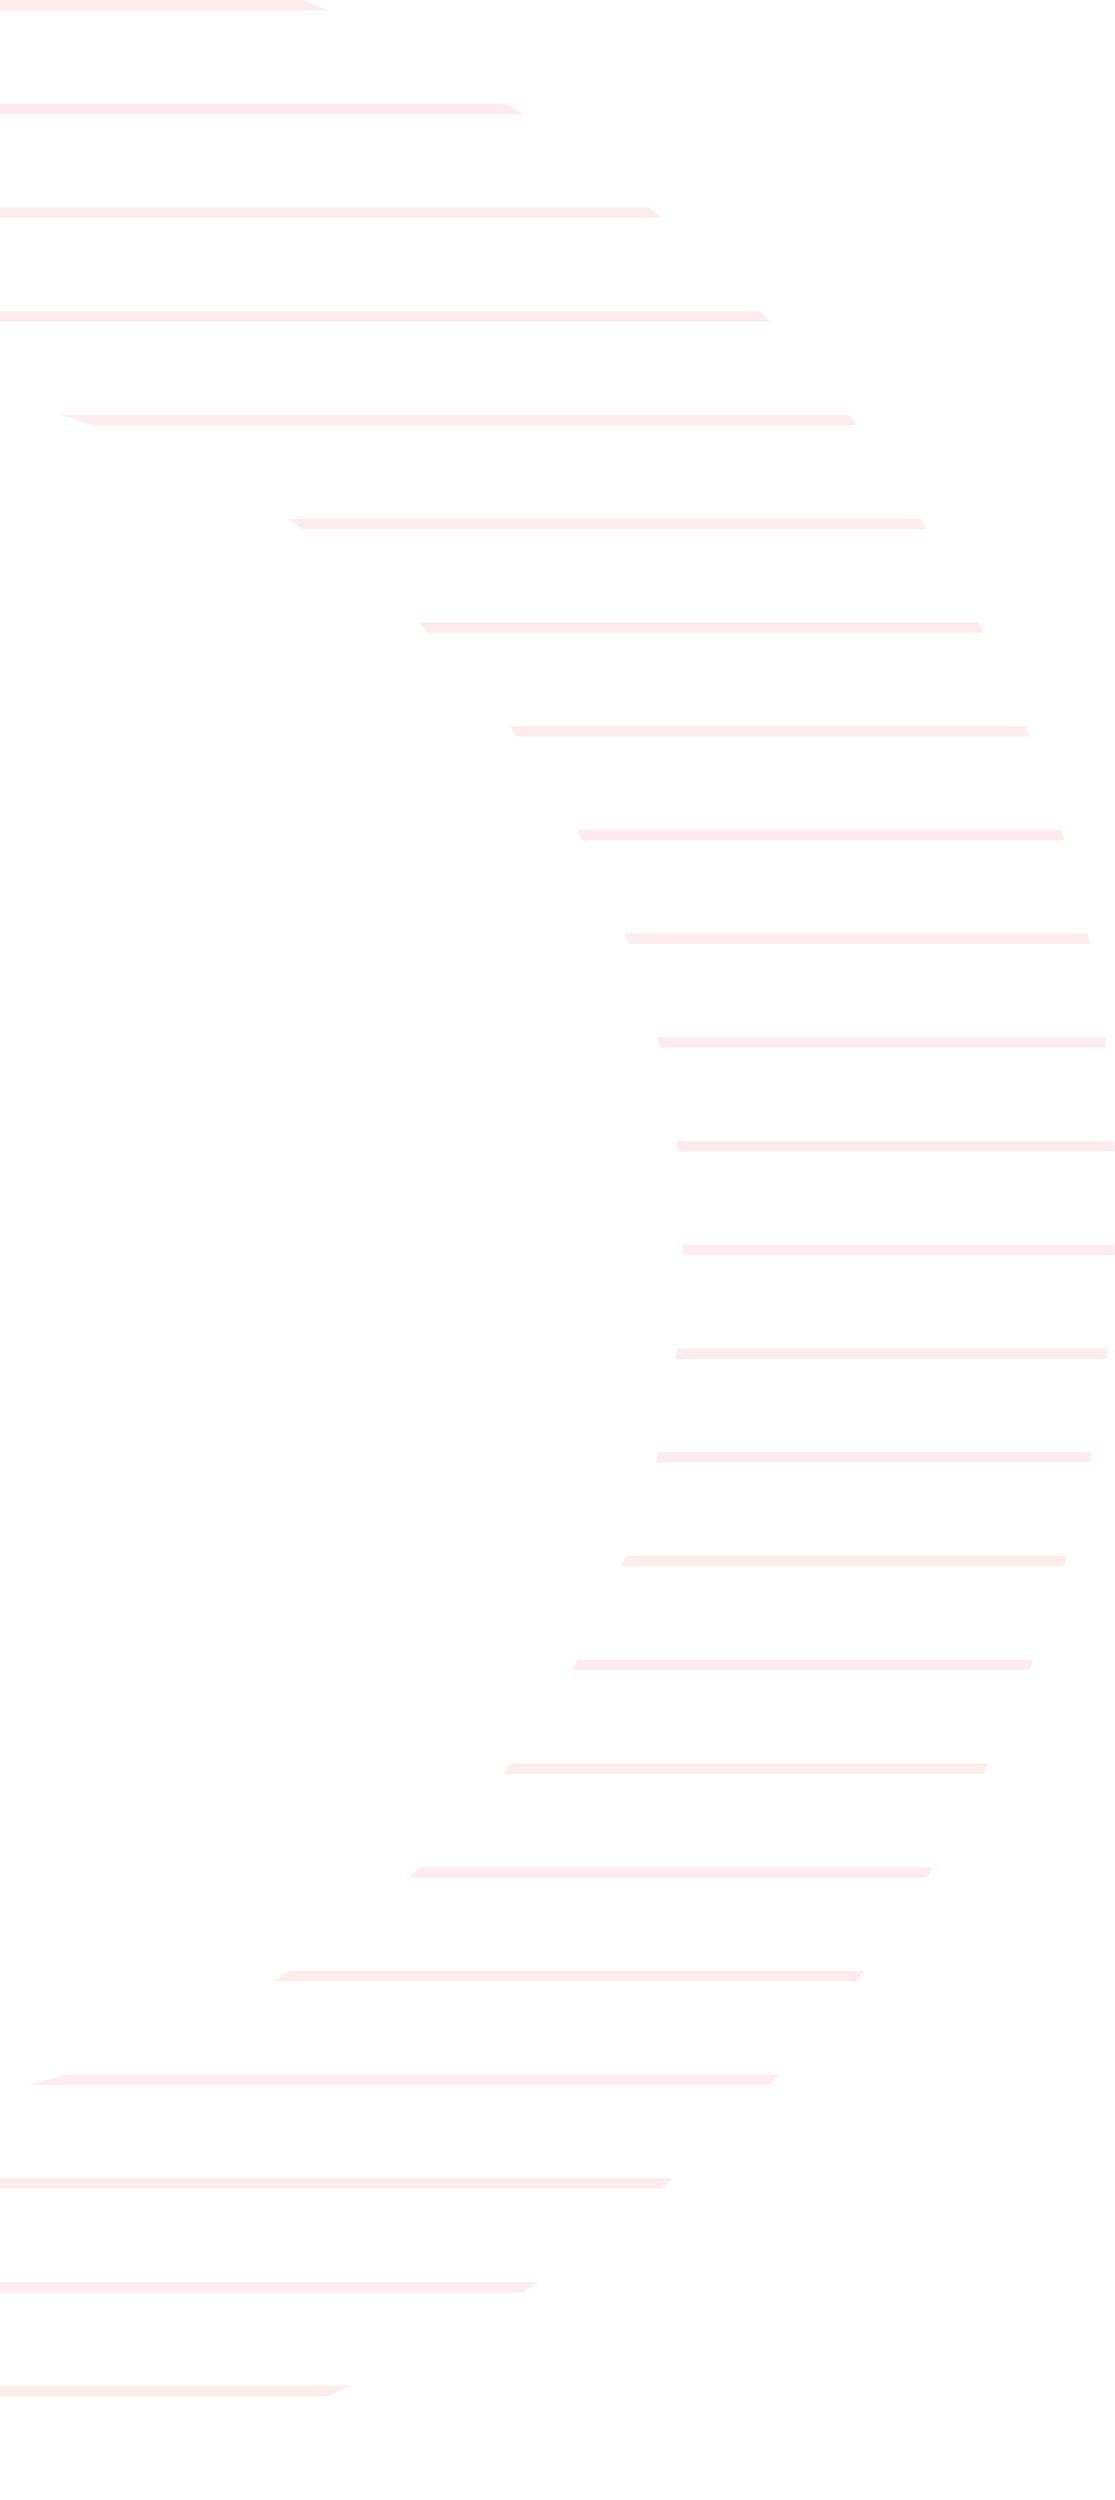 <svg width="129" height="289" viewBox="0 0 129 289" fill="none" xmlns="http://www.w3.org/2000/svg">
<g opacity="0.1">
<path d="M-79.916 1.199C-78.956 0.79 -77.992 0.39 -77.022 0H35.022C35.992 0.39 36.956 0.79 37.916 1.199H-79.916Z" fill="#F93D3B"/>
<path d="M-102.462 13.191C-101.837 12.787 -101.209 12.387 -100.577 11.992H58.577C59.209 12.387 59.837 12.787 60.462 13.191H-102.462Z" fill="#F93D3B"/>
<path d="M-117.122 23.983C-117.597 24.38 -118.071 24.78 -118.542 25.183H76.542C76.071 24.78 75.597 24.38 75.122 23.983H-117.122Z" fill="#F93D3B"/>
<path d="M-131.038 37.174C-130.665 36.773 -130.289 36.373 -129.912 35.975H87.912C88.289 36.373 88.665 36.773 89.038 37.174H-131.038Z" fill="#F93D3B"/>
<path d="M-140.16 47.967C-140.466 48.365 -140.77 48.765 -141.071 49.166H-52.811C-51.545 48.741 -50.267 48.342 -48.979 47.967H-140.16Z" fill="#F93D3B"/>
<path d="M6.979 47.967C8.267 48.342 9.545 48.741 10.811 49.166H99.071C98.769 48.765 98.466 48.365 98.16 47.967H6.979Z" fill="#F93D3B"/>
<path d="M-75.216 59.959H-148.475C-148.723 60.357 -148.97 60.757 -149.215 61.158H-77.028C-76.429 60.752 -75.825 60.352 -75.216 59.959Z" fill="#F93D3B"/>
<path d="M35.028 61.158C34.429 60.752 33.825 60.352 33.217 59.959H106.475C106.723 60.357 106.97 60.757 107.215 61.158H35.028Z" fill="#F93D3B"/>
<path d="M-90.346 71.95H-155.209C-155.409 72.349 -155.608 72.749 -155.805 73.149H-91.57C-91.166 72.746 -90.757 72.347 -90.346 71.95Z" fill="#F93D3B"/>
<path d="M49.57 73.149C49.166 72.746 48.758 72.347 48.346 71.95H113.209C113.409 72.349 113.608 72.749 113.805 73.149H49.57Z" fill="#F93D3B"/>
<path d="M-100.964 83.942H-160.587C-160.745 84.341 -160.902 84.74 -161.056 85.141H-101.852C-101.559 84.739 -101.263 84.339 -100.964 83.942Z" fill="#F93D3B"/>
<path d="M59.852 85.141C59.559 84.739 59.263 84.339 58.964 83.942H118.587C118.745 84.341 118.902 84.74 119.057 85.141H59.852Z" fill="#F93D3B"/>
<path d="M-108.712 95.934H-164.758C-164.878 96.333 -164.996 96.732 -165.113 97.133H-109.36C-109.146 96.731 -108.93 96.332 -108.712 95.934Z" fill="#F93D3B"/>
<path d="M67.36 97.133C67.146 96.731 66.93 96.332 66.712 95.934H122.758C122.878 96.333 122.996 96.732 123.113 97.133H67.36Z" fill="#F93D3B"/>
<path d="M-114.295 107.925H-167.824C-167.909 108.324 -167.992 108.724 -168.073 109.124H-114.75C-114.601 108.724 -114.449 108.324 -114.295 107.925Z" fill="#F93D3B"/>
<path d="M72.75 109.124C72.601 108.724 72.449 108.324 72.295 107.925H125.824C125.909 108.324 125.992 108.724 126.073 109.124H72.75Z" fill="#F93D3B"/>
<path d="M-118.081 119.917H-169.857C-169.909 120.316 -169.958 120.716 -170.006 121.116H-118.37C-118.276 120.716 -118.18 120.316 -118.081 119.917Z" fill="#F93D3B"/>
<path d="M76.37 121.116C76.276 120.716 76.18 120.316 76.081 119.917H127.857C127.909 120.316 127.958 120.716 128.006 121.116H76.37Z" fill="#F93D3B"/>
<path d="M-120.276 131.909H-170.906C-170.924 132.308 -170.942 132.708 -170.958 133.108H-120.414C-120.37 132.707 -120.325 132.308 -120.276 131.909Z" fill="#F93D3B"/>
<path d="M78.414 133.108C78.37 132.707 78.325 132.308 78.276 131.909H128.906C128.924 132.308 128.942 132.708 128.958 133.108H78.414Z" fill="#F93D3B"/>
<path d="M-121 143.9H-171C-170.987 144.301 -170.973 144.7 -170.958 145.1H-120.994C-120.998 144.734 -121 144.367 -121 144C-121 143.967 -121 143.934 -121 143.9Z" fill="#F93D3B"/>
<path d="M78.994 145.1C78.998 144.734 79 144.367 79 144C79 143.967 79 143.934 79 143.9H129C128.996 144.022 128.992 144.144 128.988 144.266C128.979 144.544 128.968 144.822 128.958 145.1H78.994Z" fill="#F93D3B"/>
<path d="M-120.3 155.892H-170.145C-170.1 156.292 -170.054 156.692 -170.006 157.091H-120.151C-120.203 156.692 -120.253 156.293 -120.3 155.892Z" fill="#F93D3B"/>
<path d="M78.151 157.091C78.203 156.692 78.253 156.293 78.3 155.892H128.145C128.1 156.292 128.054 156.692 128.006 157.091H78.151Z" fill="#F93D3B"/>
<path d="M-118.13 167.884H-168.312C-168.234 168.284 -168.154 168.684 -168.073 169.083H-117.828C-117.931 168.684 -118.032 168.285 -118.13 167.884Z" fill="#F93D3B"/>
<path d="M75.828 169.083C75.931 168.684 76.032 168.285 76.13 167.884H126.312C126.234 168.284 126.154 168.684 126.073 169.083H75.828Z" fill="#F93D3B"/>
<path d="M-114.372 179.876H-165.457C-165.344 180.276 -165.229 180.676 -165.113 181.075H-113.902C-114.061 180.676 -114.218 180.276 -114.372 179.876Z" fill="#F93D3B"/>
<path d="M71.902 181.075C72.061 180.676 72.218 180.276 72.372 179.876H123.457C123.344 180.276 123.229 180.676 123.113 181.075H71.902Z" fill="#F93D3B"/>
<path d="M-108.821 191.867H-161.514C-161.363 192.268 -161.211 192.667 -161.056 193.066H-108.155C-108.38 192.668 -108.602 192.269 -108.821 191.867Z" fill="#F93D3B"/>
<path d="M66.155 193.066C66.38 192.668 66.602 192.269 66.821 191.867H119.514C119.363 192.268 119.211 192.667 119.057 193.066H66.155Z" fill="#F93D3B"/>
<path d="M-101.113 203.859H-156.388C-156.195 204.26 -156.001 204.659 -155.805 205.058H-100.202C-100.508 204.661 -100.812 204.261 -101.113 203.859Z" fill="#F93D3B"/>
<path d="M58.202 205.058C58.508 204.661 58.812 204.261 59.113 203.859H114.388C114.195 204.26 114.001 204.659 113.805 205.058H58.202Z" fill="#F93D3B"/>
<path d="M-90.552 215.851H-149.939C-149.7 216.252 -149.458 216.651 -149.215 217.05H-89.292C-89.716 216.654 -90.136 216.254 -90.552 215.851Z" fill="#F93D3B"/>
<path d="M47.292 217.05C47.715 216.654 48.136 216.254 48.552 215.851H107.939C107.7 216.252 107.458 216.651 107.215 217.05H47.292Z" fill="#F93D3B"/>
<path d="M-75.523 227.842H-141.964C-141.668 228.244 -141.371 228.643 -141.071 229.041H-73.637C-74.271 228.649 -74.9 228.249 -75.523 227.842Z" fill="#F93D3B"/>
<path d="M31.637 229.041C32.271 228.649 32.9 228.249 33.523 227.842H99.964C99.668 228.244 99.371 228.643 99.071 229.041H31.637Z" fill="#F93D3B"/>
<path d="M-49.655 239.834H-132.14C-131.775 240.236 -131.407 240.635 -131.038 241.033H-45.275C-46.748 240.666 -48.209 240.266 -49.655 239.834Z" fill="#F93D3B"/>
<path d="M3.275 241.033C4.748 240.666 6.208 240.266 7.655 239.834H90.14C89.775 240.236 89.407 240.635 89.038 241.033H3.275Z" fill="#F93D3B"/>
<path d="M-118.542 253.025C-119.006 252.628 -119.468 252.228 -119.927 251.826H77.927C77.468 252.228 77.006 252.628 76.542 253.025H-118.542Z" fill="#F93D3B"/>
<path d="M-104.287 263.817C-103.682 264.221 -103.073 264.621 -102.462 265.017H60.462C61.073 264.621 61.681 264.221 62.287 263.817H-104.287Z" fill="#F93D3B"/>
<path d="M-79.916 277.008C-80.832 276.617 -81.743 276.218 -82.65 275.809H40.65C39.743 276.218 38.832 276.617 37.916 277.008H-79.916Z" fill="#F93D3B"/>
<path d="M-21 289C-14.539 289 -8.173 288.592 -1.926 287.801H-40.074C-33.827 288.592 -27.461 289 -21 289Z" fill="#F93D3B"/>
</g>
</svg>
